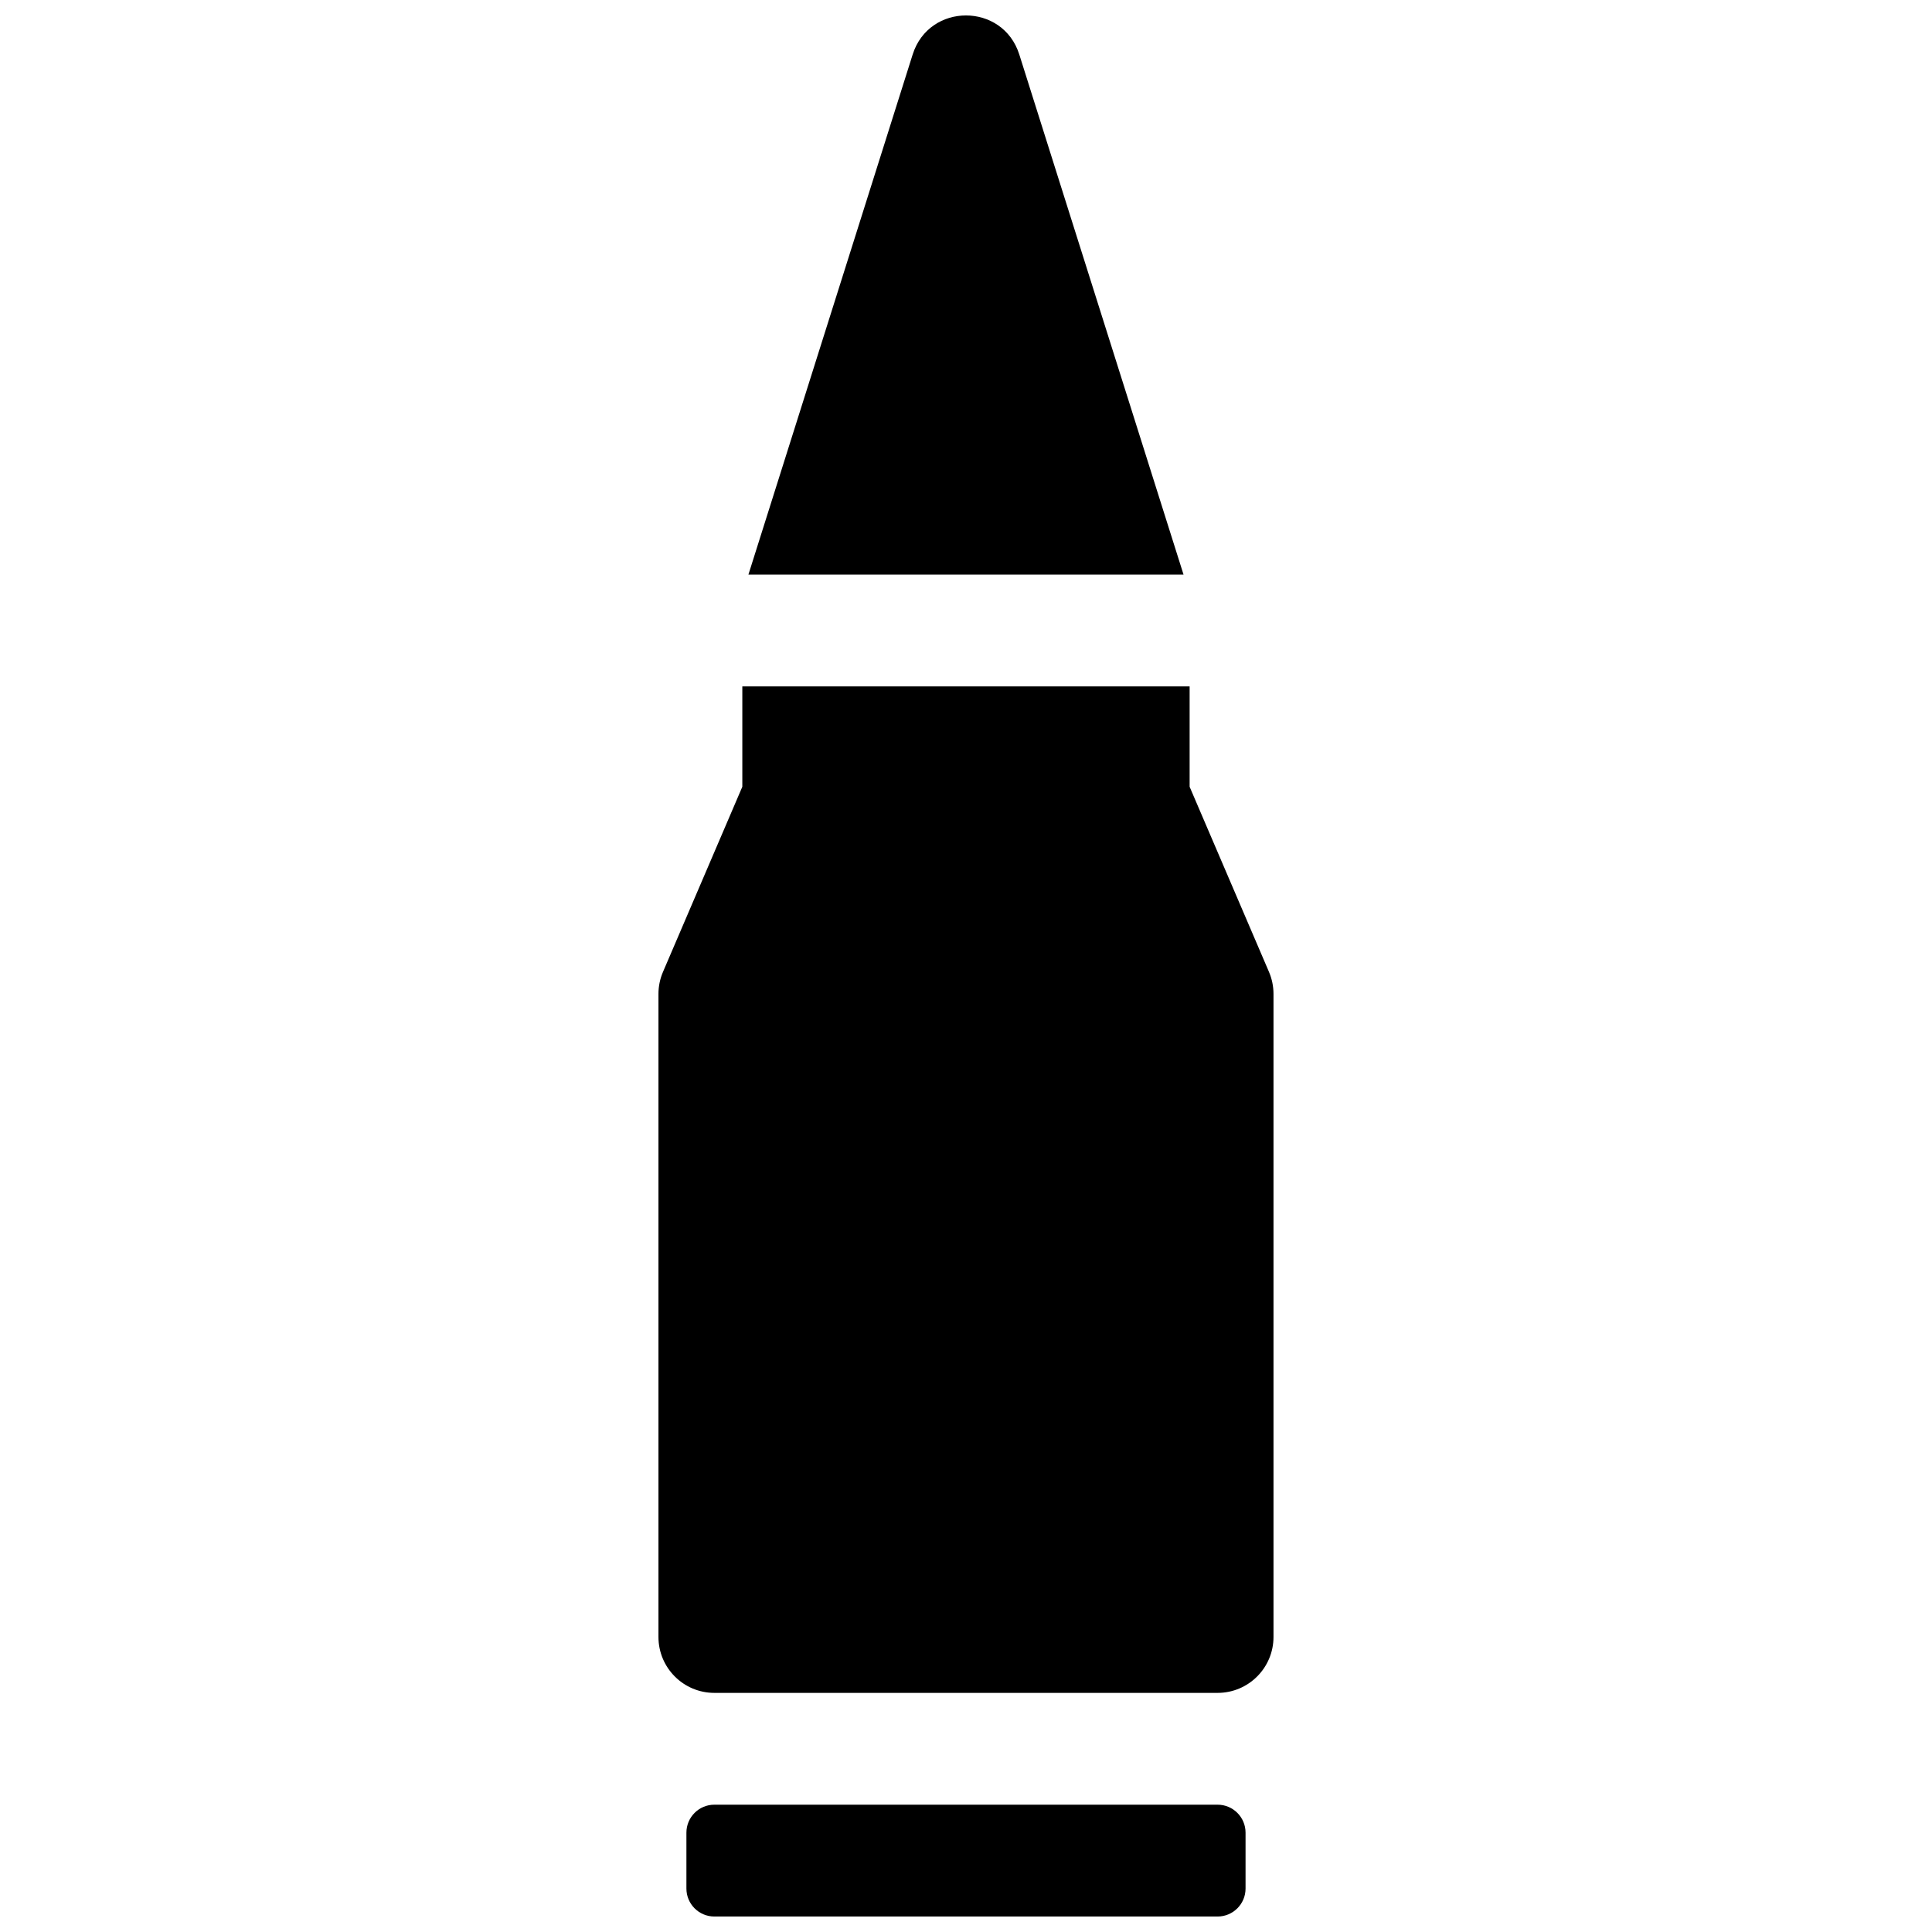 <?xml version="1.0" encoding="UTF-8"?>
<!-- Uploaded to: SVG Repo, www.svgrepo.com, Generator: SVG Repo Mixer Tools -->
<svg width="800px" height="800px" version="1.1" viewBox="144 144 512 512" xmlns="http://www.w3.org/2000/svg">
 <defs>
  <clipPath id="a">
   <path d="m318 148.09h164v503.81h-164z"/>
  </clipPath>
 </defs>
 <g clip-path="url(#a)">
  <path d="m342.34 296.27 43.523-137.82c4.363-13.809 23.902-13.809 28.262 0l43.523 137.82zm-1.617 56.23v-26.594h118.54v26.594l21.031 49.066c0.789 1.844 1.195 3.832 1.195 5.836v170.41c0 8.184-6.633 14.82-14.816 14.82h-133.36c-8.184 0-14.816-6.637-14.816-14.82v-170.41c0-2.004 0.406-3.992 1.199-5.836zm133.36 277.17v14.82c0 4.09-3.32 7.406-7.41 7.406h-133.36c-4.09 0-7.406-3.316-7.406-7.406v-14.82c0-4.09 3.316-7.41 7.406-7.41h133.36c4.09 0 7.41 3.32 7.41 7.41z"/>
 </g>
</svg>